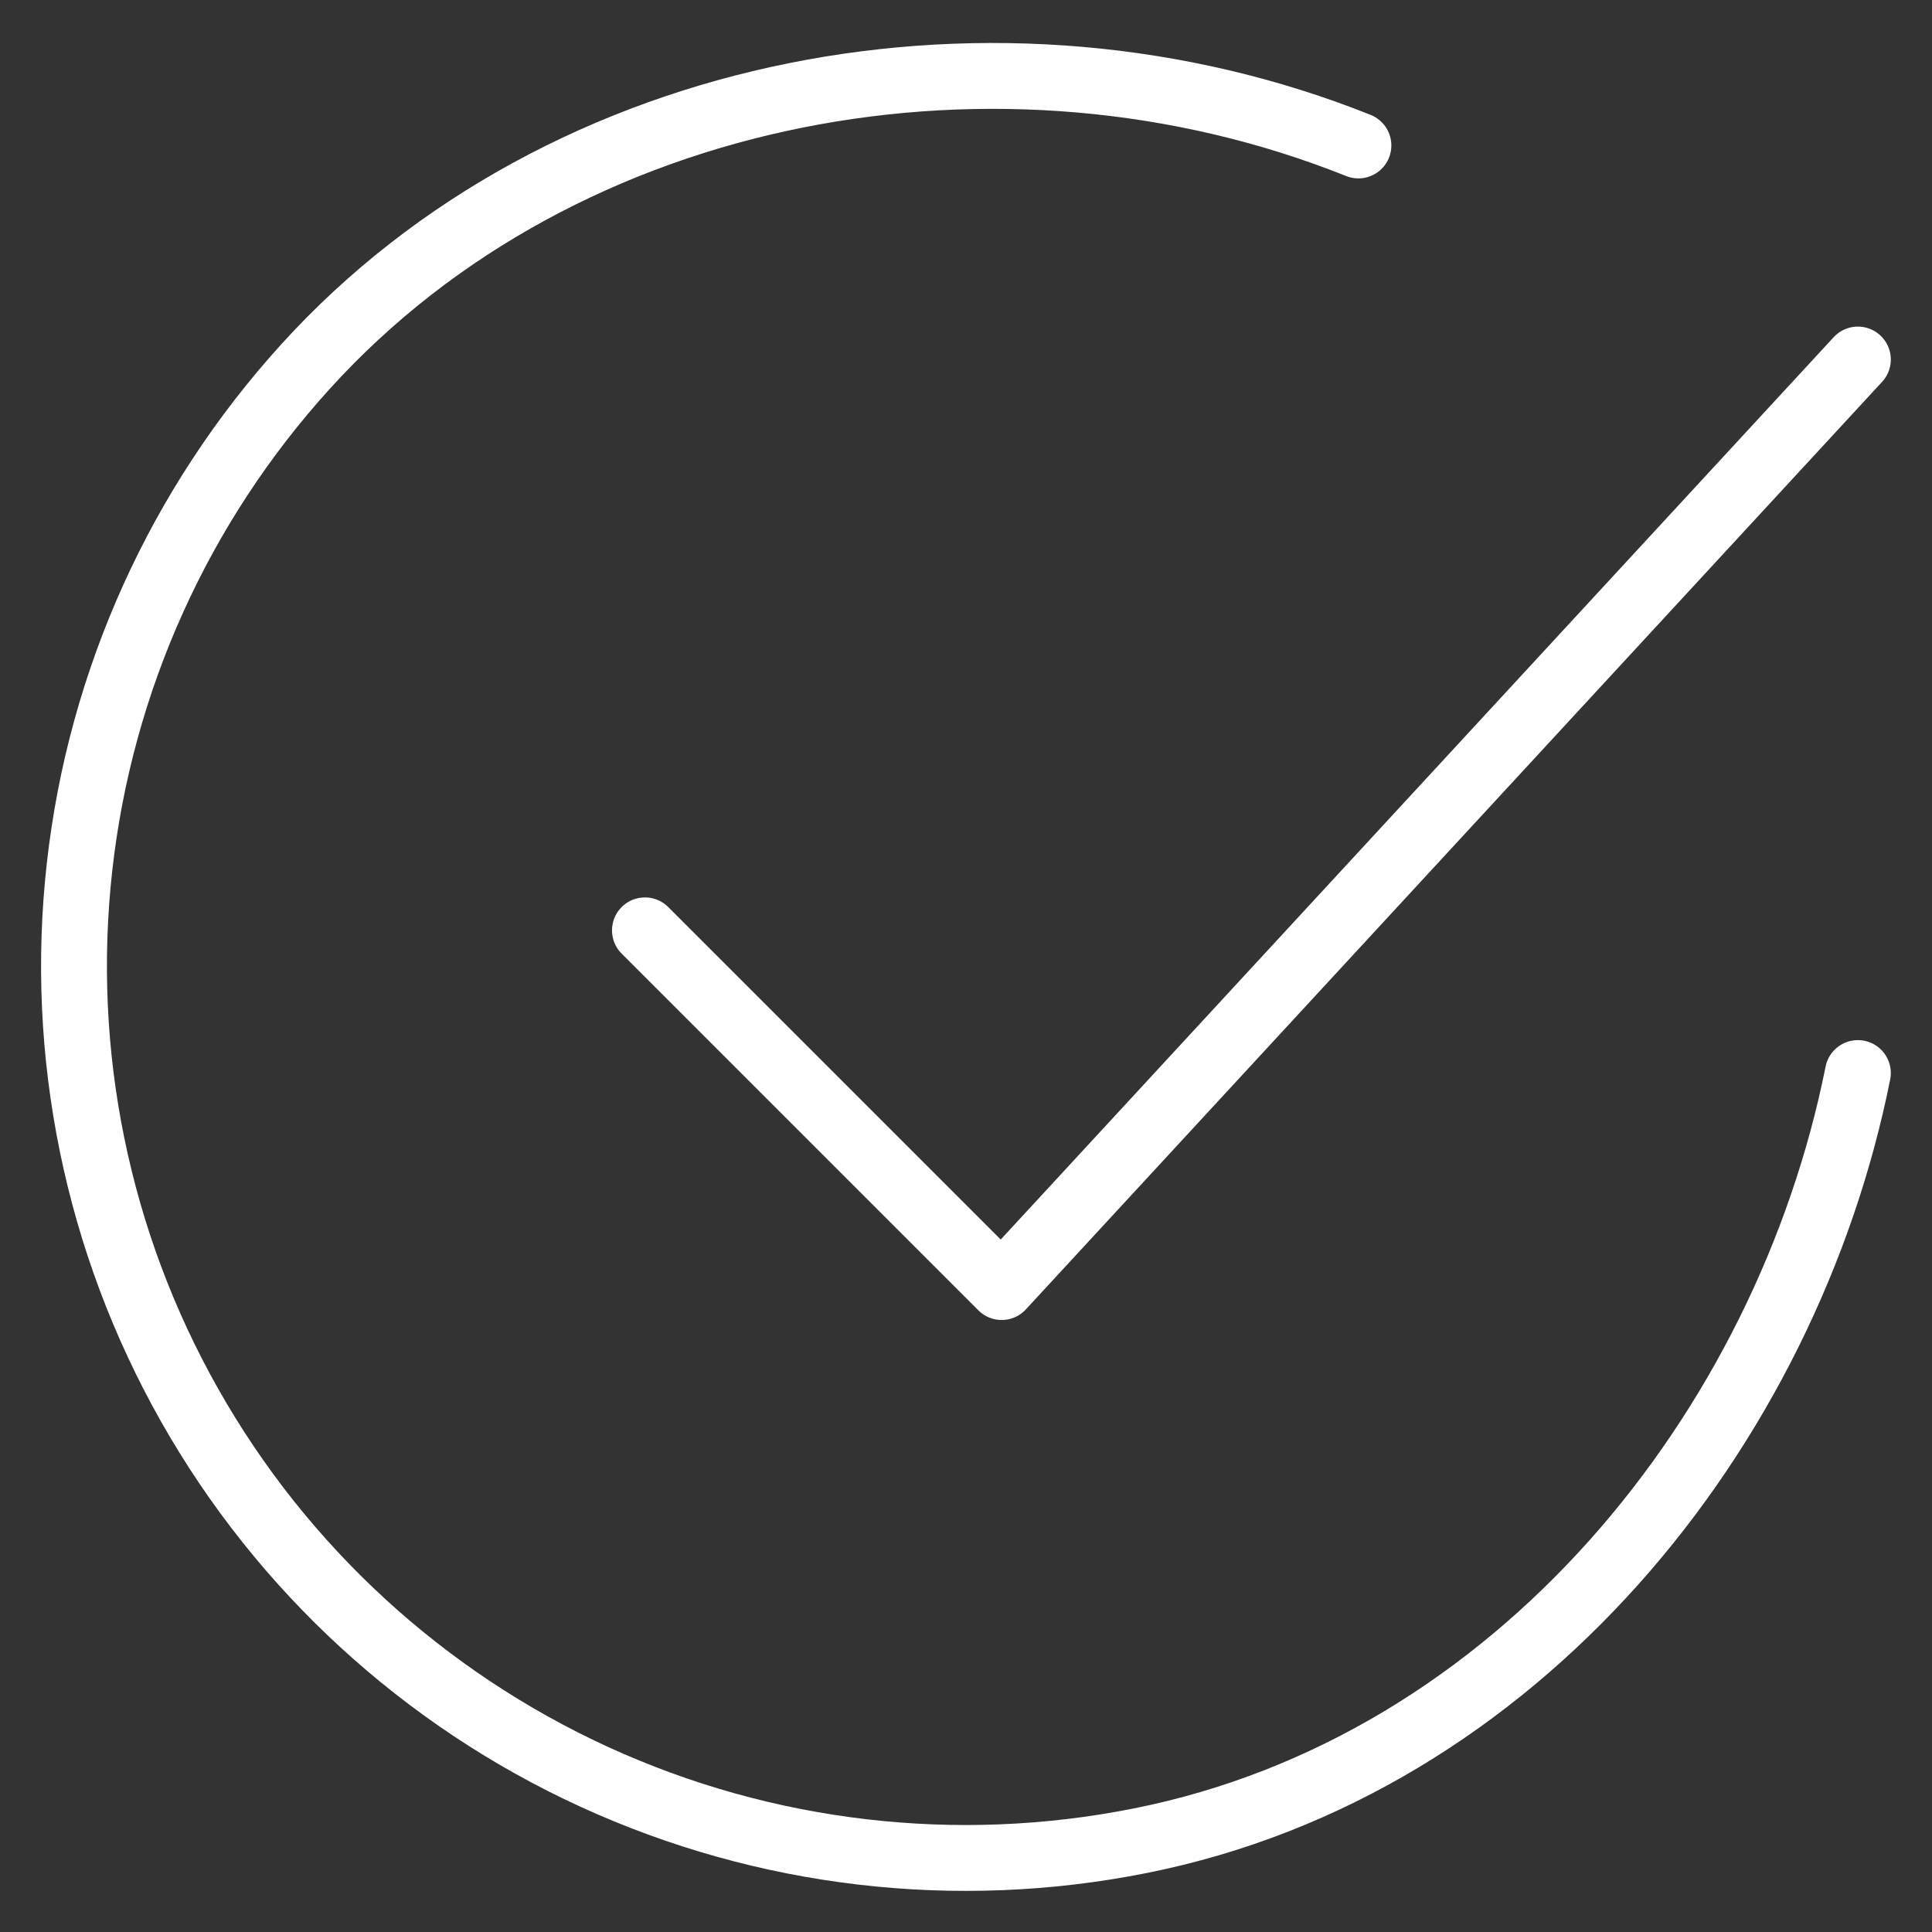 <svg width="44" height="44" viewBox="0 0 44 44" fill="none" xmlns="http://www.w3.org/2000/svg">
<rect x="0" y="0" width="44" height="44" fill="#333333" stroke="none"/>
<path d="M42.312 24.438C40.687 32.562 34.561 40.213 25.965 41.922C21.772 42.758 17.423 42.248 13.537 40.468C9.651 38.687 6.425 35.726 4.32 32.005C2.214 28.285 1.336 23.995 1.811 19.747C2.285 15.498 4.088 11.508 6.962 8.344C12.858 1.85 22.812 0.063 30.937 3.313" stroke="white" stroke-width="1.5" stroke-linecap="round" stroke-linejoin="round"/>
<path d="M14.688 21.188L22.812 29.312L42.312 8.188" stroke="white" stroke-width="1.5" stroke-linecap="round" stroke-linejoin="round"/>
</svg>
